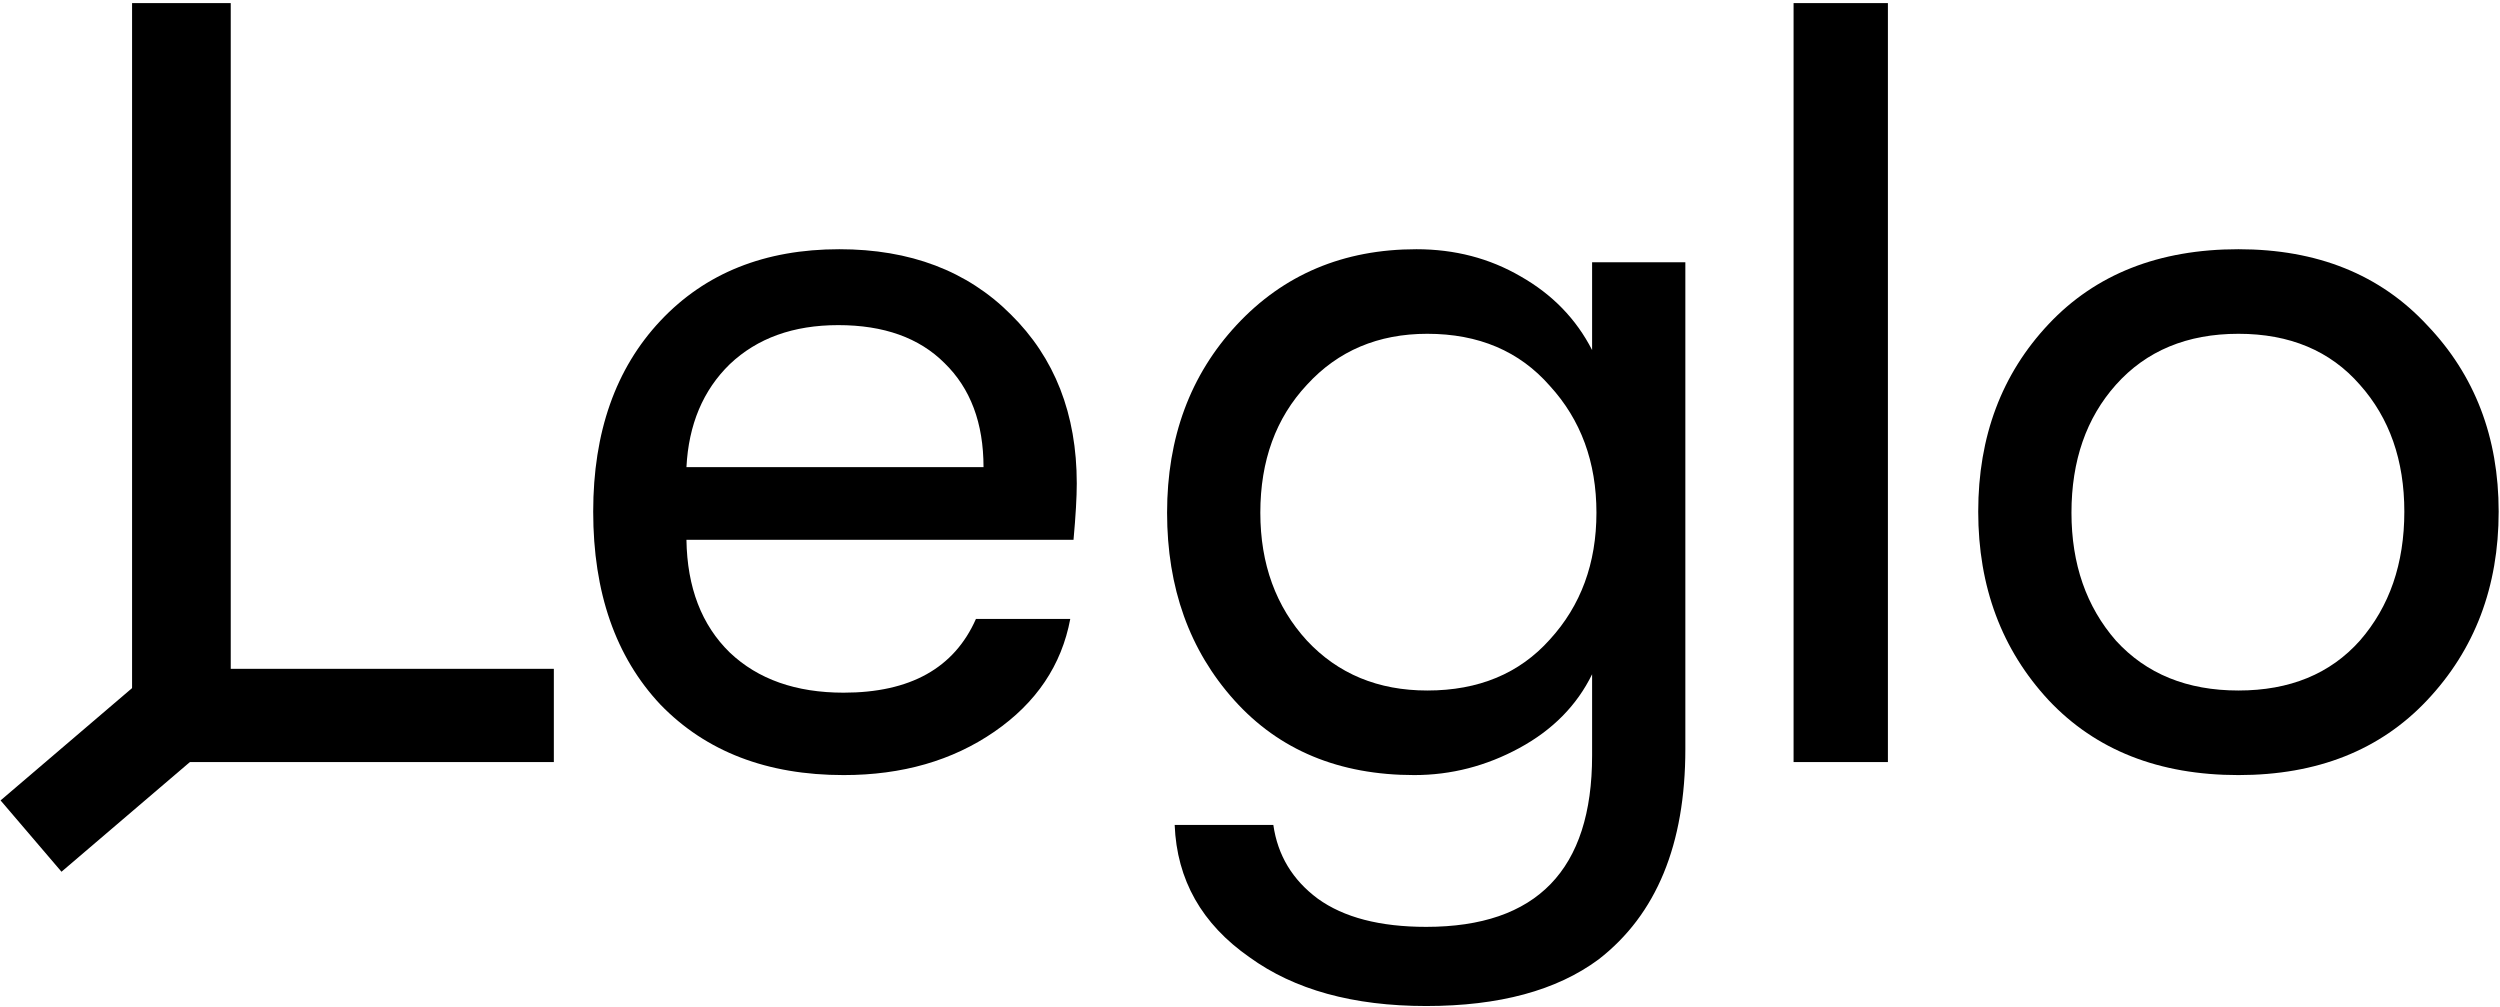 <svg width="725" height="292" viewBox="0 0 725 292" fill="none" xmlns="http://www.w3.org/2000/svg">
<path d="M62.298 196.935L9 242.463" stroke="black" stroke-width="27.202"/>
<path d="M38.301 220.999V0.9H66.914V193.959H160.613V220.999H38.301Z" fill="black"/>
<path d="M312.263 140.191C312.263 144.174 311.949 149.624 311.32 156.542H199.069C199.279 170.377 203.471 181.277 211.646 189.242C219.821 196.998 230.826 200.876 244.661 200.876C263.946 200.876 276.733 193.749 283.021 179.495H310.377C307.861 192.911 300.525 203.811 288.367 212.195C276.209 220.58 261.64 224.773 244.661 224.773C222.442 224.773 204.729 217.96 191.523 204.335C178.527 190.5 172.028 171.844 172.028 148.367C172.028 125.309 178.527 106.862 191.523 93.027C204.519 79.192 221.813 72.275 243.404 72.275C263.946 72.275 280.506 78.564 293.083 91.141C305.87 103.718 312.263 120.068 312.263 140.191ZM199.069 135.475H285.222C285.222 122.688 281.449 112.627 273.903 105.29C266.566 97.953 256.295 94.285 243.089 94.285C230.093 94.285 219.612 98.058 211.646 105.604C203.89 113.151 199.698 123.108 199.069 135.475Z" fill="black"/>
<path d="M461.71 76.048H488.751V217.226C488.751 244.896 480.366 265.229 463.596 278.225C451.439 287.239 434.774 291.746 413.602 291.746C392.431 291.746 375.347 287.029 362.351 277.596C348.516 267.954 341.284 255.167 340.655 239.236H369.268C370.526 248.04 374.823 255.167 382.16 260.617C389.706 266.067 400.187 268.792 413.602 268.792C445.674 268.792 461.71 252.233 461.71 219.113V195.531C457.308 204.544 450.286 211.671 440.643 216.912C431.001 222.152 420.834 224.773 410.144 224.773C388.343 224.773 370.945 217.541 357.949 203.077C344.952 188.613 338.454 170.481 338.454 148.681C338.454 126.881 345.162 108.749 358.578 94.285C372.203 79.612 389.601 72.275 410.773 72.275C421.882 72.275 431.944 74.895 440.958 80.136C450.181 85.376 457.098 92.503 461.71 101.517V76.048ZM413.917 200.247C428.8 200.247 440.643 195.321 449.447 185.469C458.461 175.617 462.968 163.354 462.968 148.681C462.968 134.008 458.461 121.745 449.447 111.893C440.643 101.831 428.8 96.8 413.917 96.8C399.663 96.8 388.029 101.726 379.015 111.579C370.002 121.221 365.495 133.588 365.495 148.681C365.495 163.564 370.002 175.931 379.015 185.784C388.029 195.426 399.663 200.247 413.917 200.247Z" fill="black"/>
<path d="M520.137 220.999V0.9H547.492V220.999H520.137Z" fill="black"/>
<path d="M649.148 224.773C626.09 224.773 607.748 217.541 594.123 203.077C580.498 188.404 573.685 170.167 573.685 148.367C573.685 126.566 580.498 108.434 594.123 93.971C607.748 79.507 626.09 72.275 649.148 72.275C671.997 72.275 690.233 79.612 703.859 94.285C717.693 108.749 724.611 126.776 724.611 148.367C724.611 170.167 717.693 188.404 703.859 203.077C690.233 217.541 671.997 224.773 649.148 224.773ZM613.618 185.784C622.422 195.426 634.265 200.247 649.148 200.247C664.031 200.247 675.77 195.426 684.364 185.784C692.958 175.931 697.256 163.459 697.256 148.367C697.256 133.484 692.958 121.221 684.364 111.579C675.77 101.726 664.031 96.8 649.148 96.8C634.265 96.8 622.422 101.726 613.618 111.579C605.023 121.221 600.726 133.588 600.726 148.681C600.726 163.564 605.023 175.931 613.618 185.784Z" fill="black"/>
</svg>
